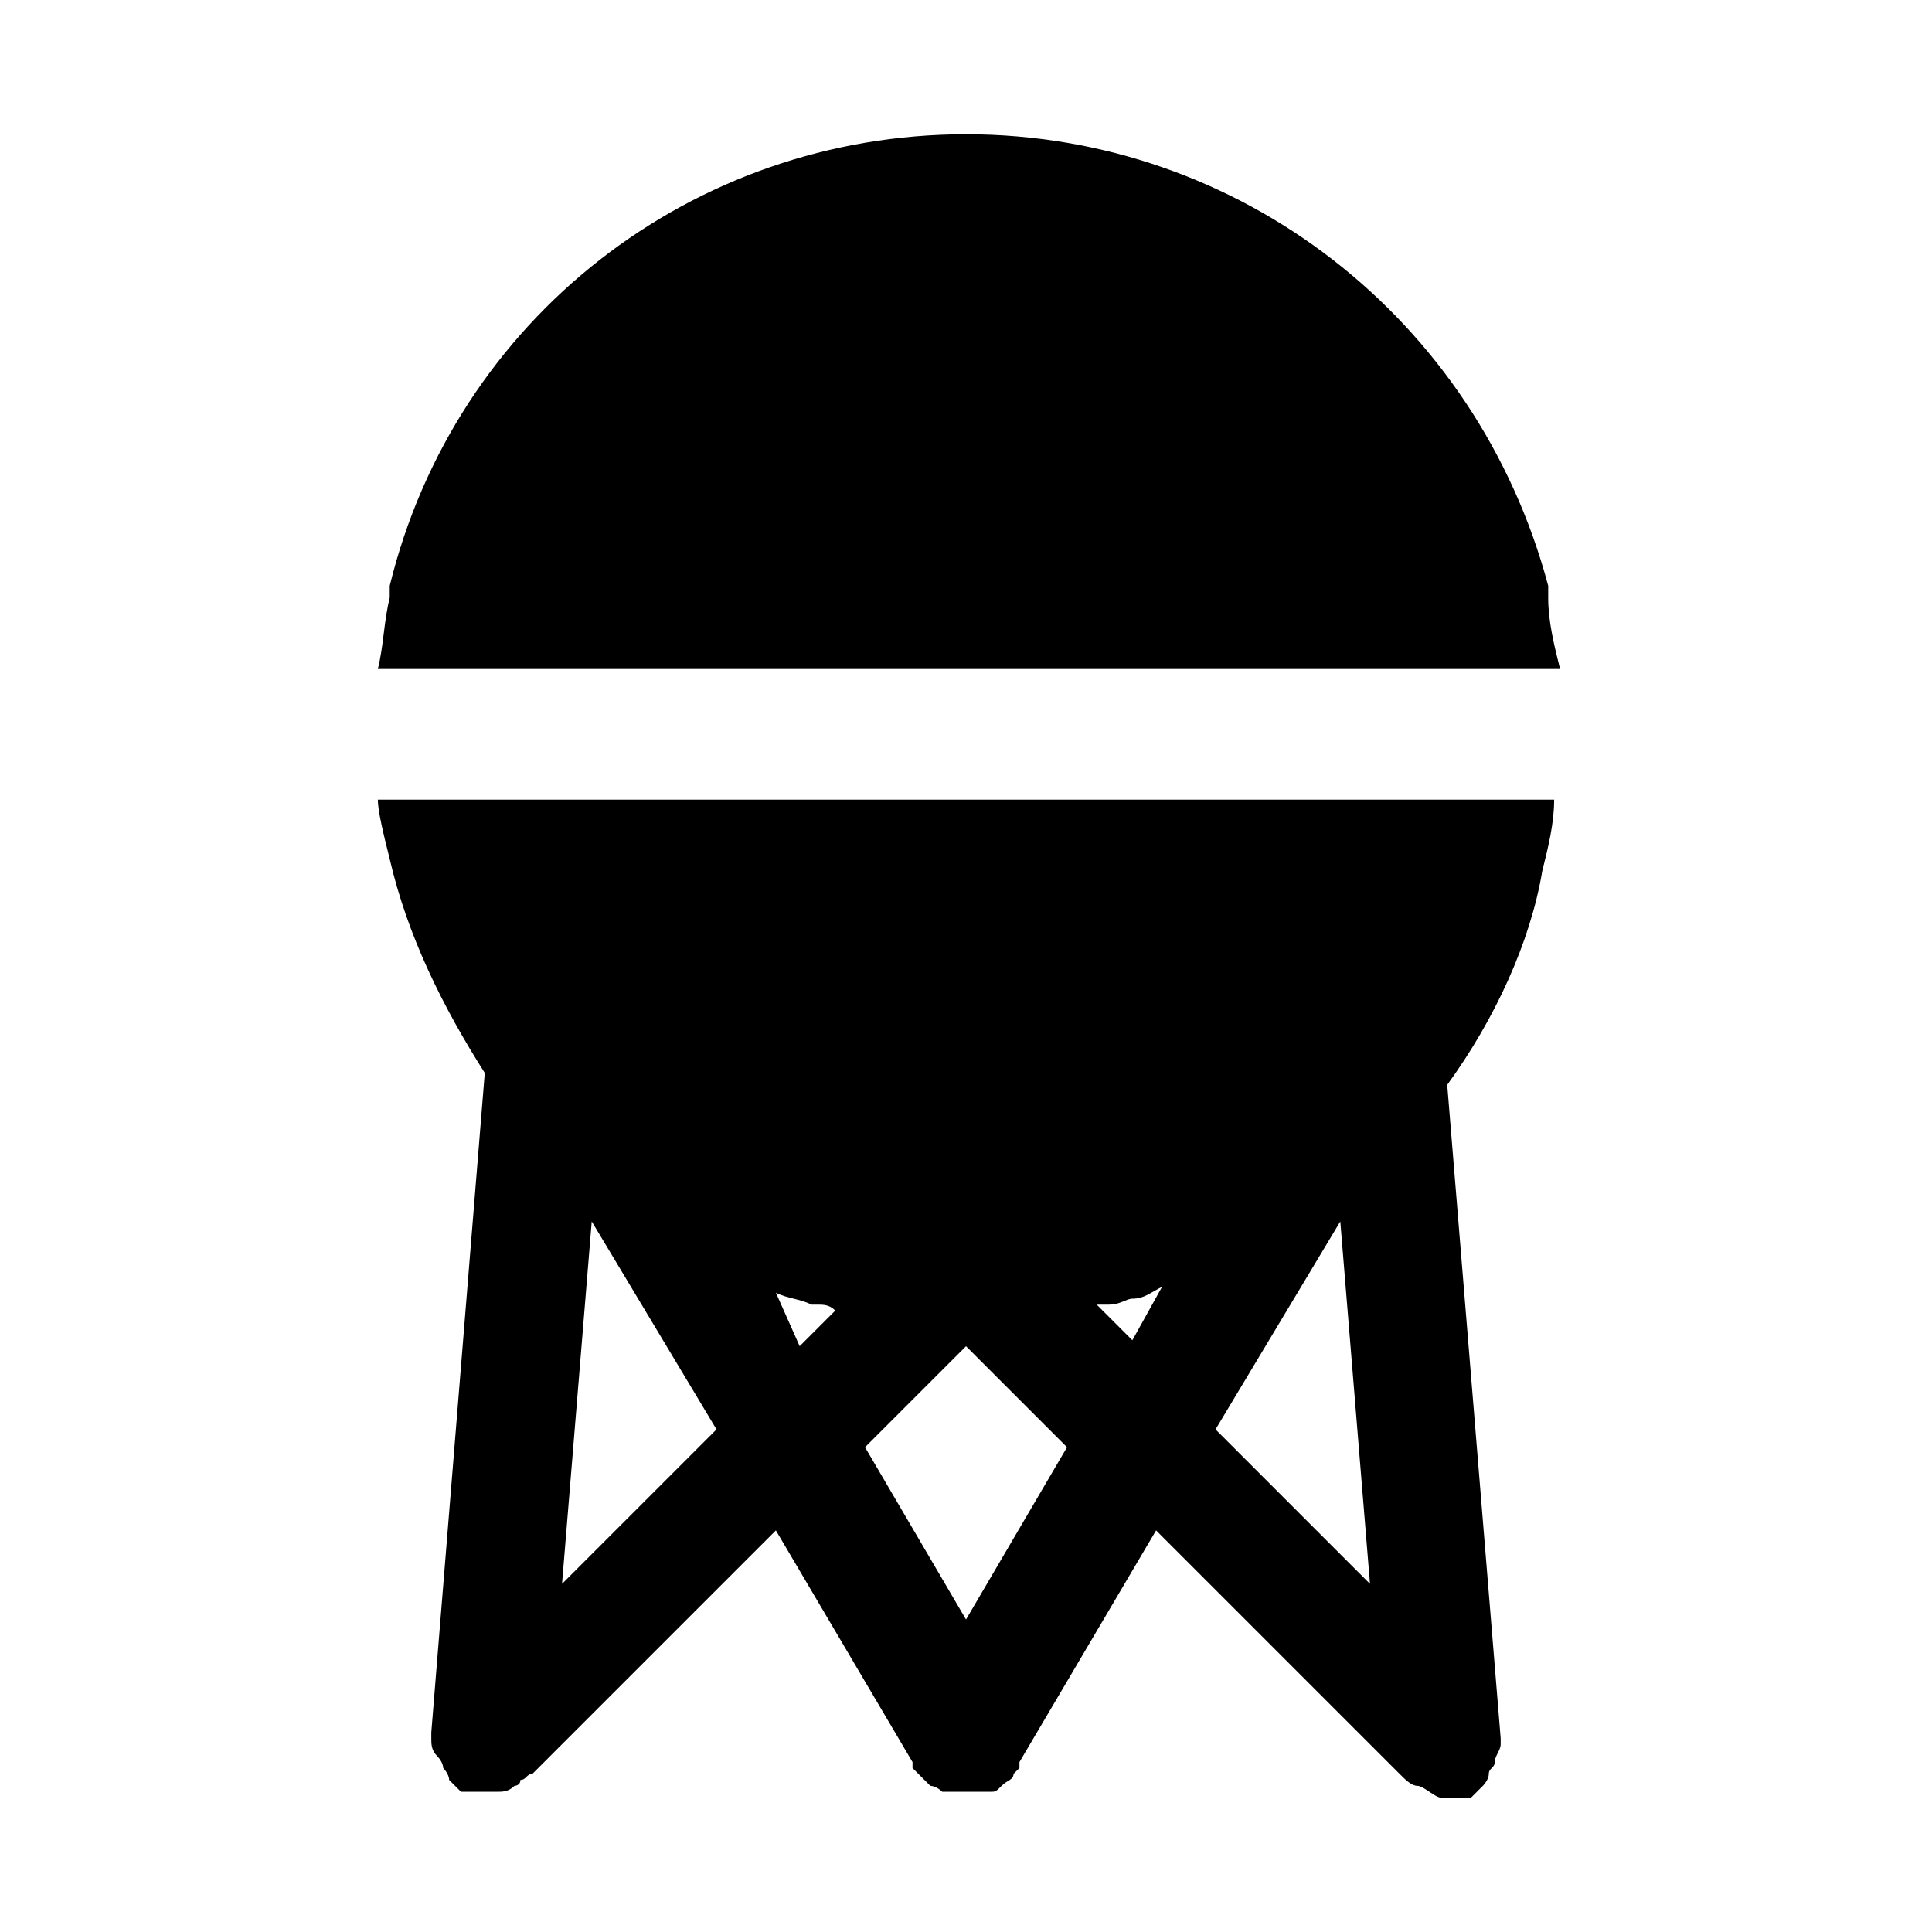 <?xml version="1.0" encoding="UTF-8"?>
<!-- Uploaded to: ICON Repo, www.svgrepo.com, Generator: ICON Repo Mixer Tools -->
<svg fill="#000000" width="800px" height="800px" version="1.1" viewBox="144 144 512 512" xmlns="http://www.w3.org/2000/svg">
 <g>
  <path d="m554.29 302.39v-3.148c-18.891-70.852-81.867-119.66-154.29-119.66-72.426 0-135.4 48.805-152.72 119.66v3.148c-1.574 6.297-1.574 12.594-3.148 18.895h313.3c-1.574-6.301-3.148-12.598-3.148-18.895z"/>
  <path d="m247.28 371.66c4.723 20.469 14.168 39.359 25.191 56.68l-14.172 174.76v1.574c0 1.574 0 3.148 1.574 4.723 0 0 1.574 1.574 1.574 3.148 0 0 1.574 1.574 1.574 3.148l3.148 3.148h1.574 1.574 1.574 1.574 1.578 1.574c1.574 0 3.148 0 4.723-1.574 0 0 1.574 0 1.574-1.574 1.574 0 1.574-1.574 3.148-1.574l64.551-64.551 36.211 61.402v1.574l4.723 4.723s1.574 0 3.148 1.574h1.574 1.574 3.148 3.148 1.574 1.574c1.574 0 1.574 0 3.148-1.574 1.574-1.574 3.148-1.574 3.148-3.148l1.574-1.574v-1.574l36.211-61.402 64.551 64.551c1.574 1.574 3.148 3.148 4.723 3.148 1.578 0 4.727 3.148 6.301 3.148h1.574 1.574 1.574 1.574 1.574l3.148-3.148s1.574-1.574 1.574-3.148c0-1.574 1.574-1.574 1.574-3.148s1.574-3.148 1.574-4.723v-1.574l-14.168-173.18c12.594-17.32 22.043-37.785 25.191-56.68 1.574-6.297 3.148-12.594 3.148-18.895h-311.73c0 3.148 1.574 9.449 3.148 15.746zm251.91 96.039 7.871 96.039-40.934-40.934zm-61.402 22.039c3.148 0 4.723-1.574 6.297-1.574 3.148 0 4.723-1.574 7.871-3.148l-7.871 14.168-9.445-9.445h3.148zm-37.785 11.023 26.766 26.766-26.766 45.656-26.766-45.656zm-50.383-14.172c3.148 1.574 6.297 1.574 9.445 3.148h1.574c1.574 0 3.148 0 4.723 1.574l-9.445 9.445zm-48.805-18.891 33.062 55.105-40.934 40.934z"/>
 </g>
</svg>